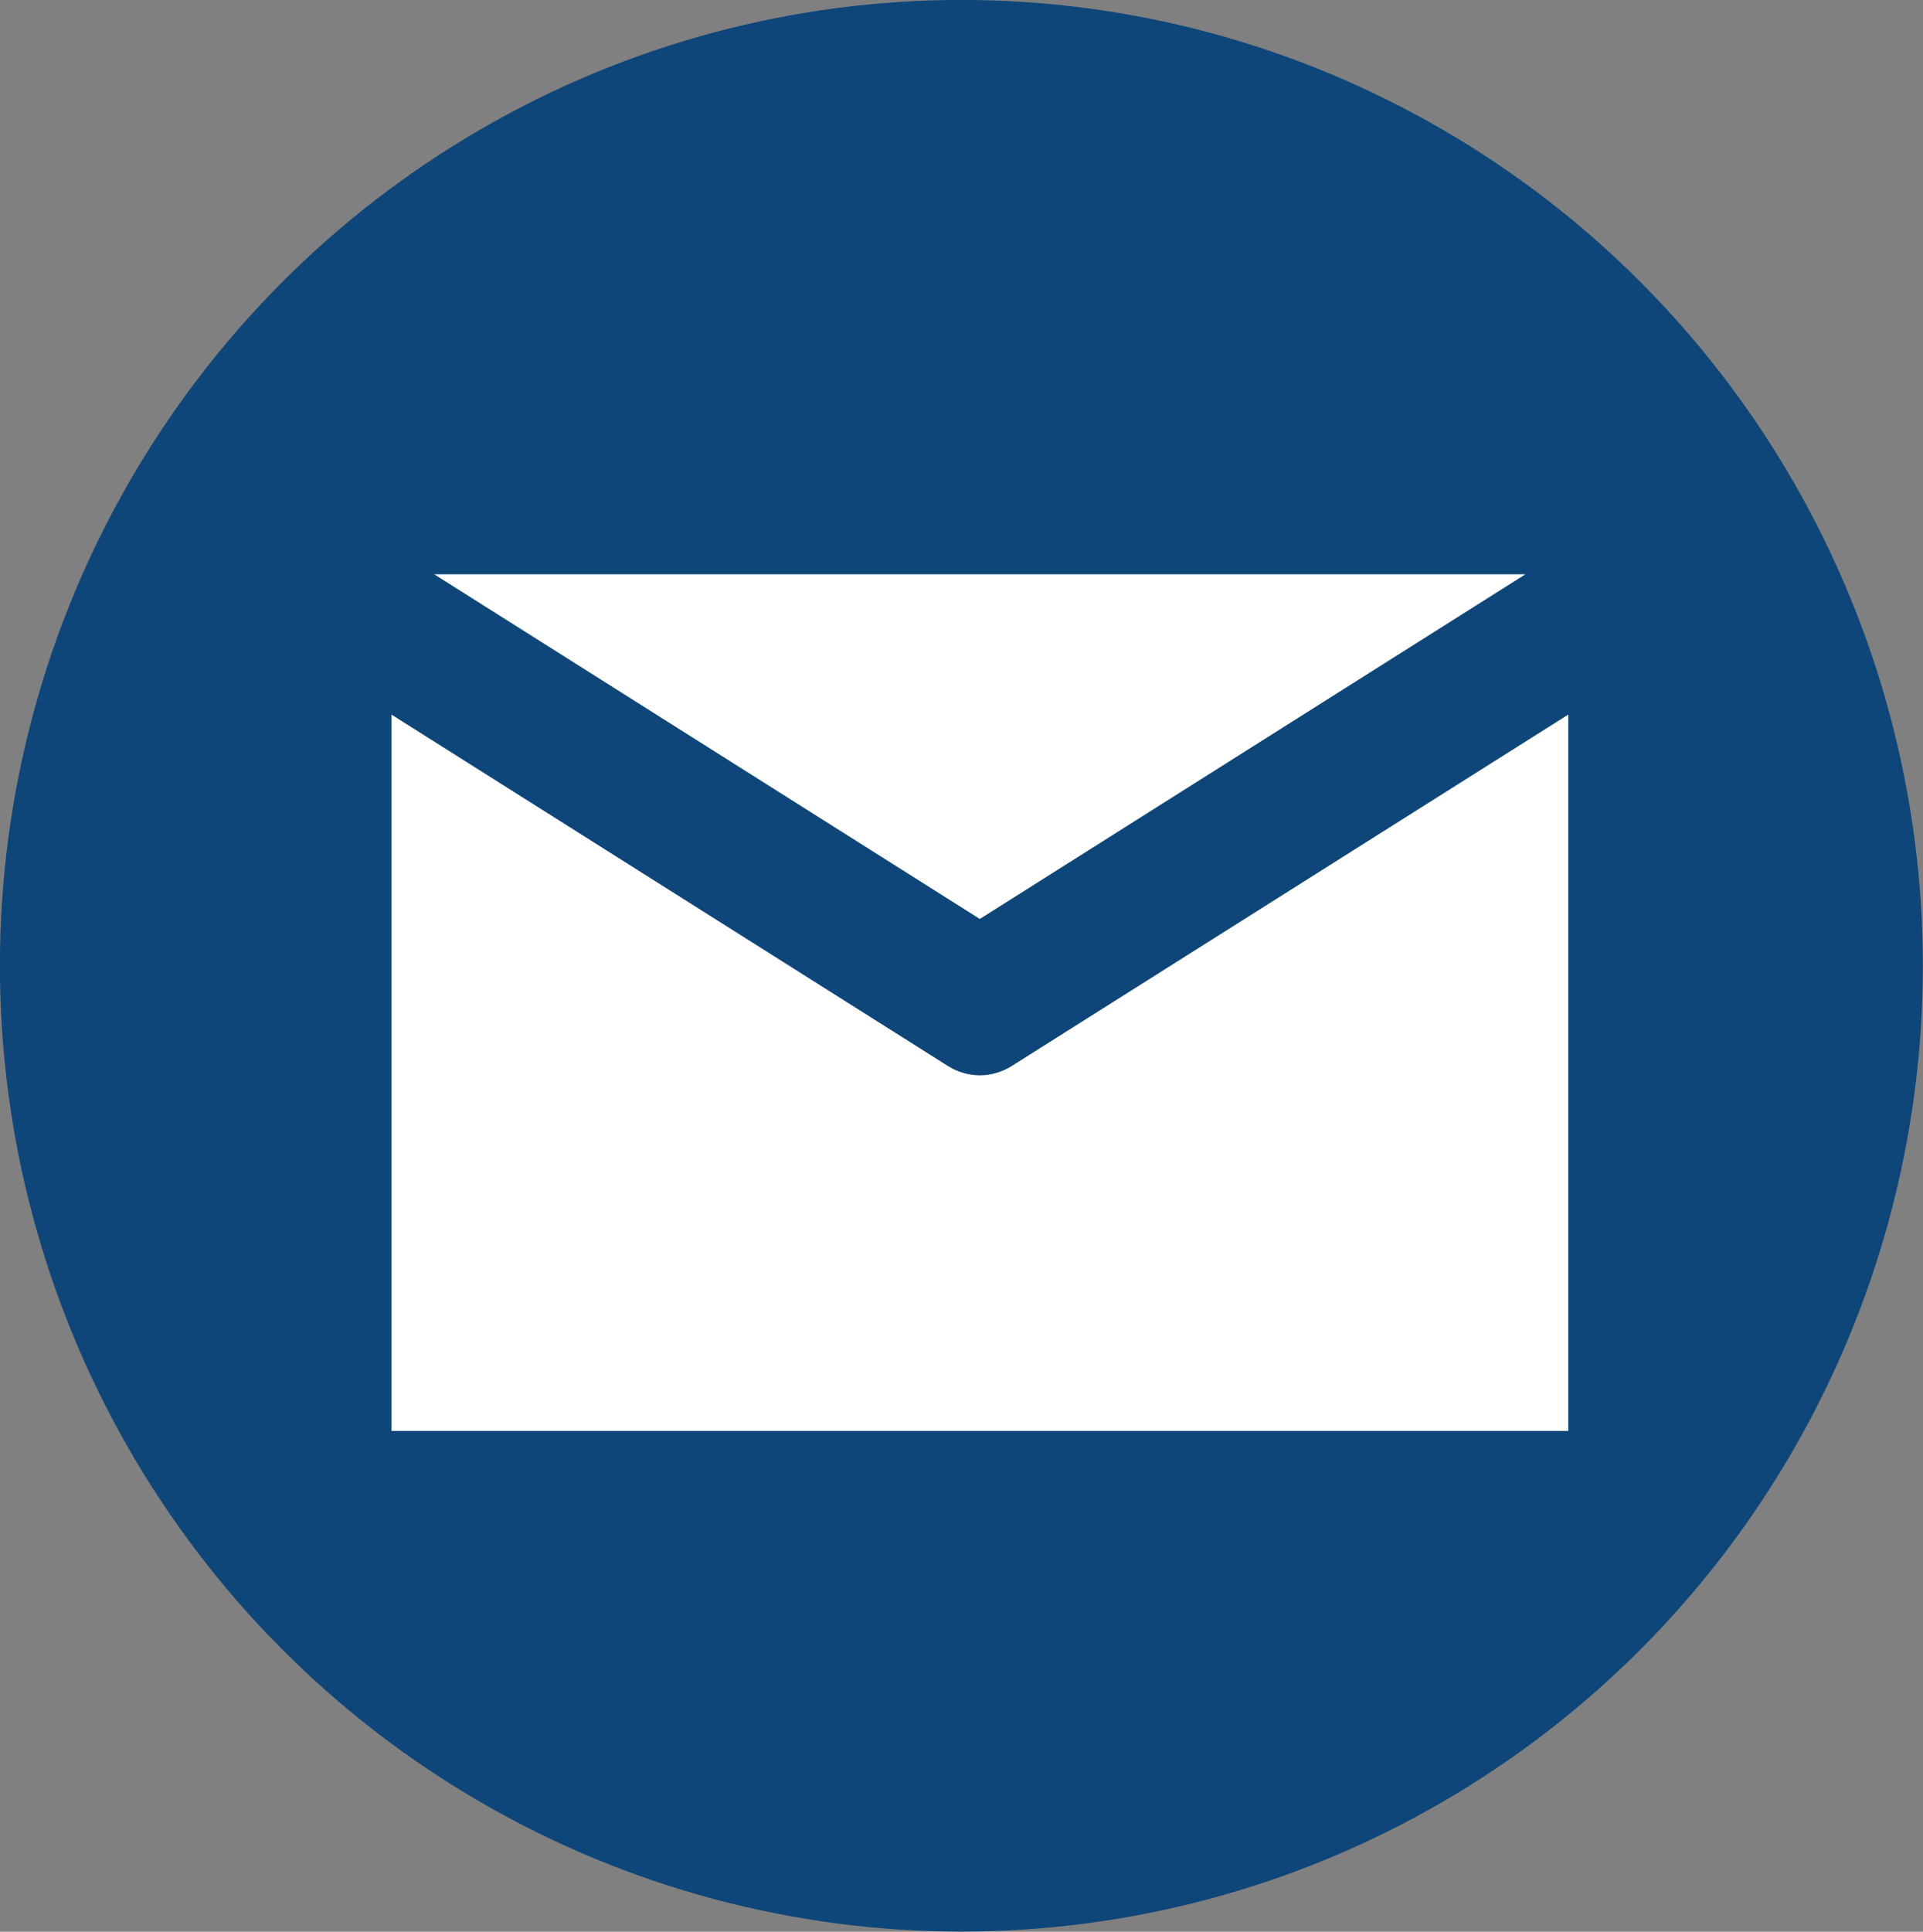 <?xml version="1.0" encoding="UTF-8" standalone="no"?><svg xmlns="http://www.w3.org/2000/svg" xmlns:xlink="http://www.w3.org/1999/xlink" fill="#000000" height="799.1" preserveAspectRatio="xMidYMid meet" version="1" viewBox="2.2 0.5 795.7 799.1" width="795.7" zoomAndPan="magnify"><rect x="2.2" y="0.5" width="795.7" height="799.1" fill="#808080" stroke="none"/><g><g><g id="change1_1"><ellipse cx="400" cy="400" fill="#0e4679" rx="397.836" ry="399.527"/></g></g><g id="change1_2"><ellipse cx="398.445" cy="394.805" fill="#0e4679" rx="316.301" ry="309.779"/></g><g id="change2_1"><path d="m611.637,238.067l-451.493,0l225.747,142.572l225.747,-142.572zm-212.383,203.307c-4.148,2.628 -8.747,3.951 -13.346,3.951s-9.198,-1.324 -13.364,-3.951l-230.111,-145.28l0,296.316l486.951,0l0,-296.316l-230.129,145.28z" fill="#0e4679"/></g><g id="change3_1"><path d="m633.376,238.067l-451.493,0l225.747,142.572l225.747,-142.572zm-212.383,203.307c-4.148,2.628 -8.747,3.951 -13.346,3.951s-9.198,-1.324 -13.364,-3.951l-230.111,-145.28l0,296.316l486.951,0l0,-296.316l-230.129,145.28z" fill="#ffffff"/></g></g></svg>